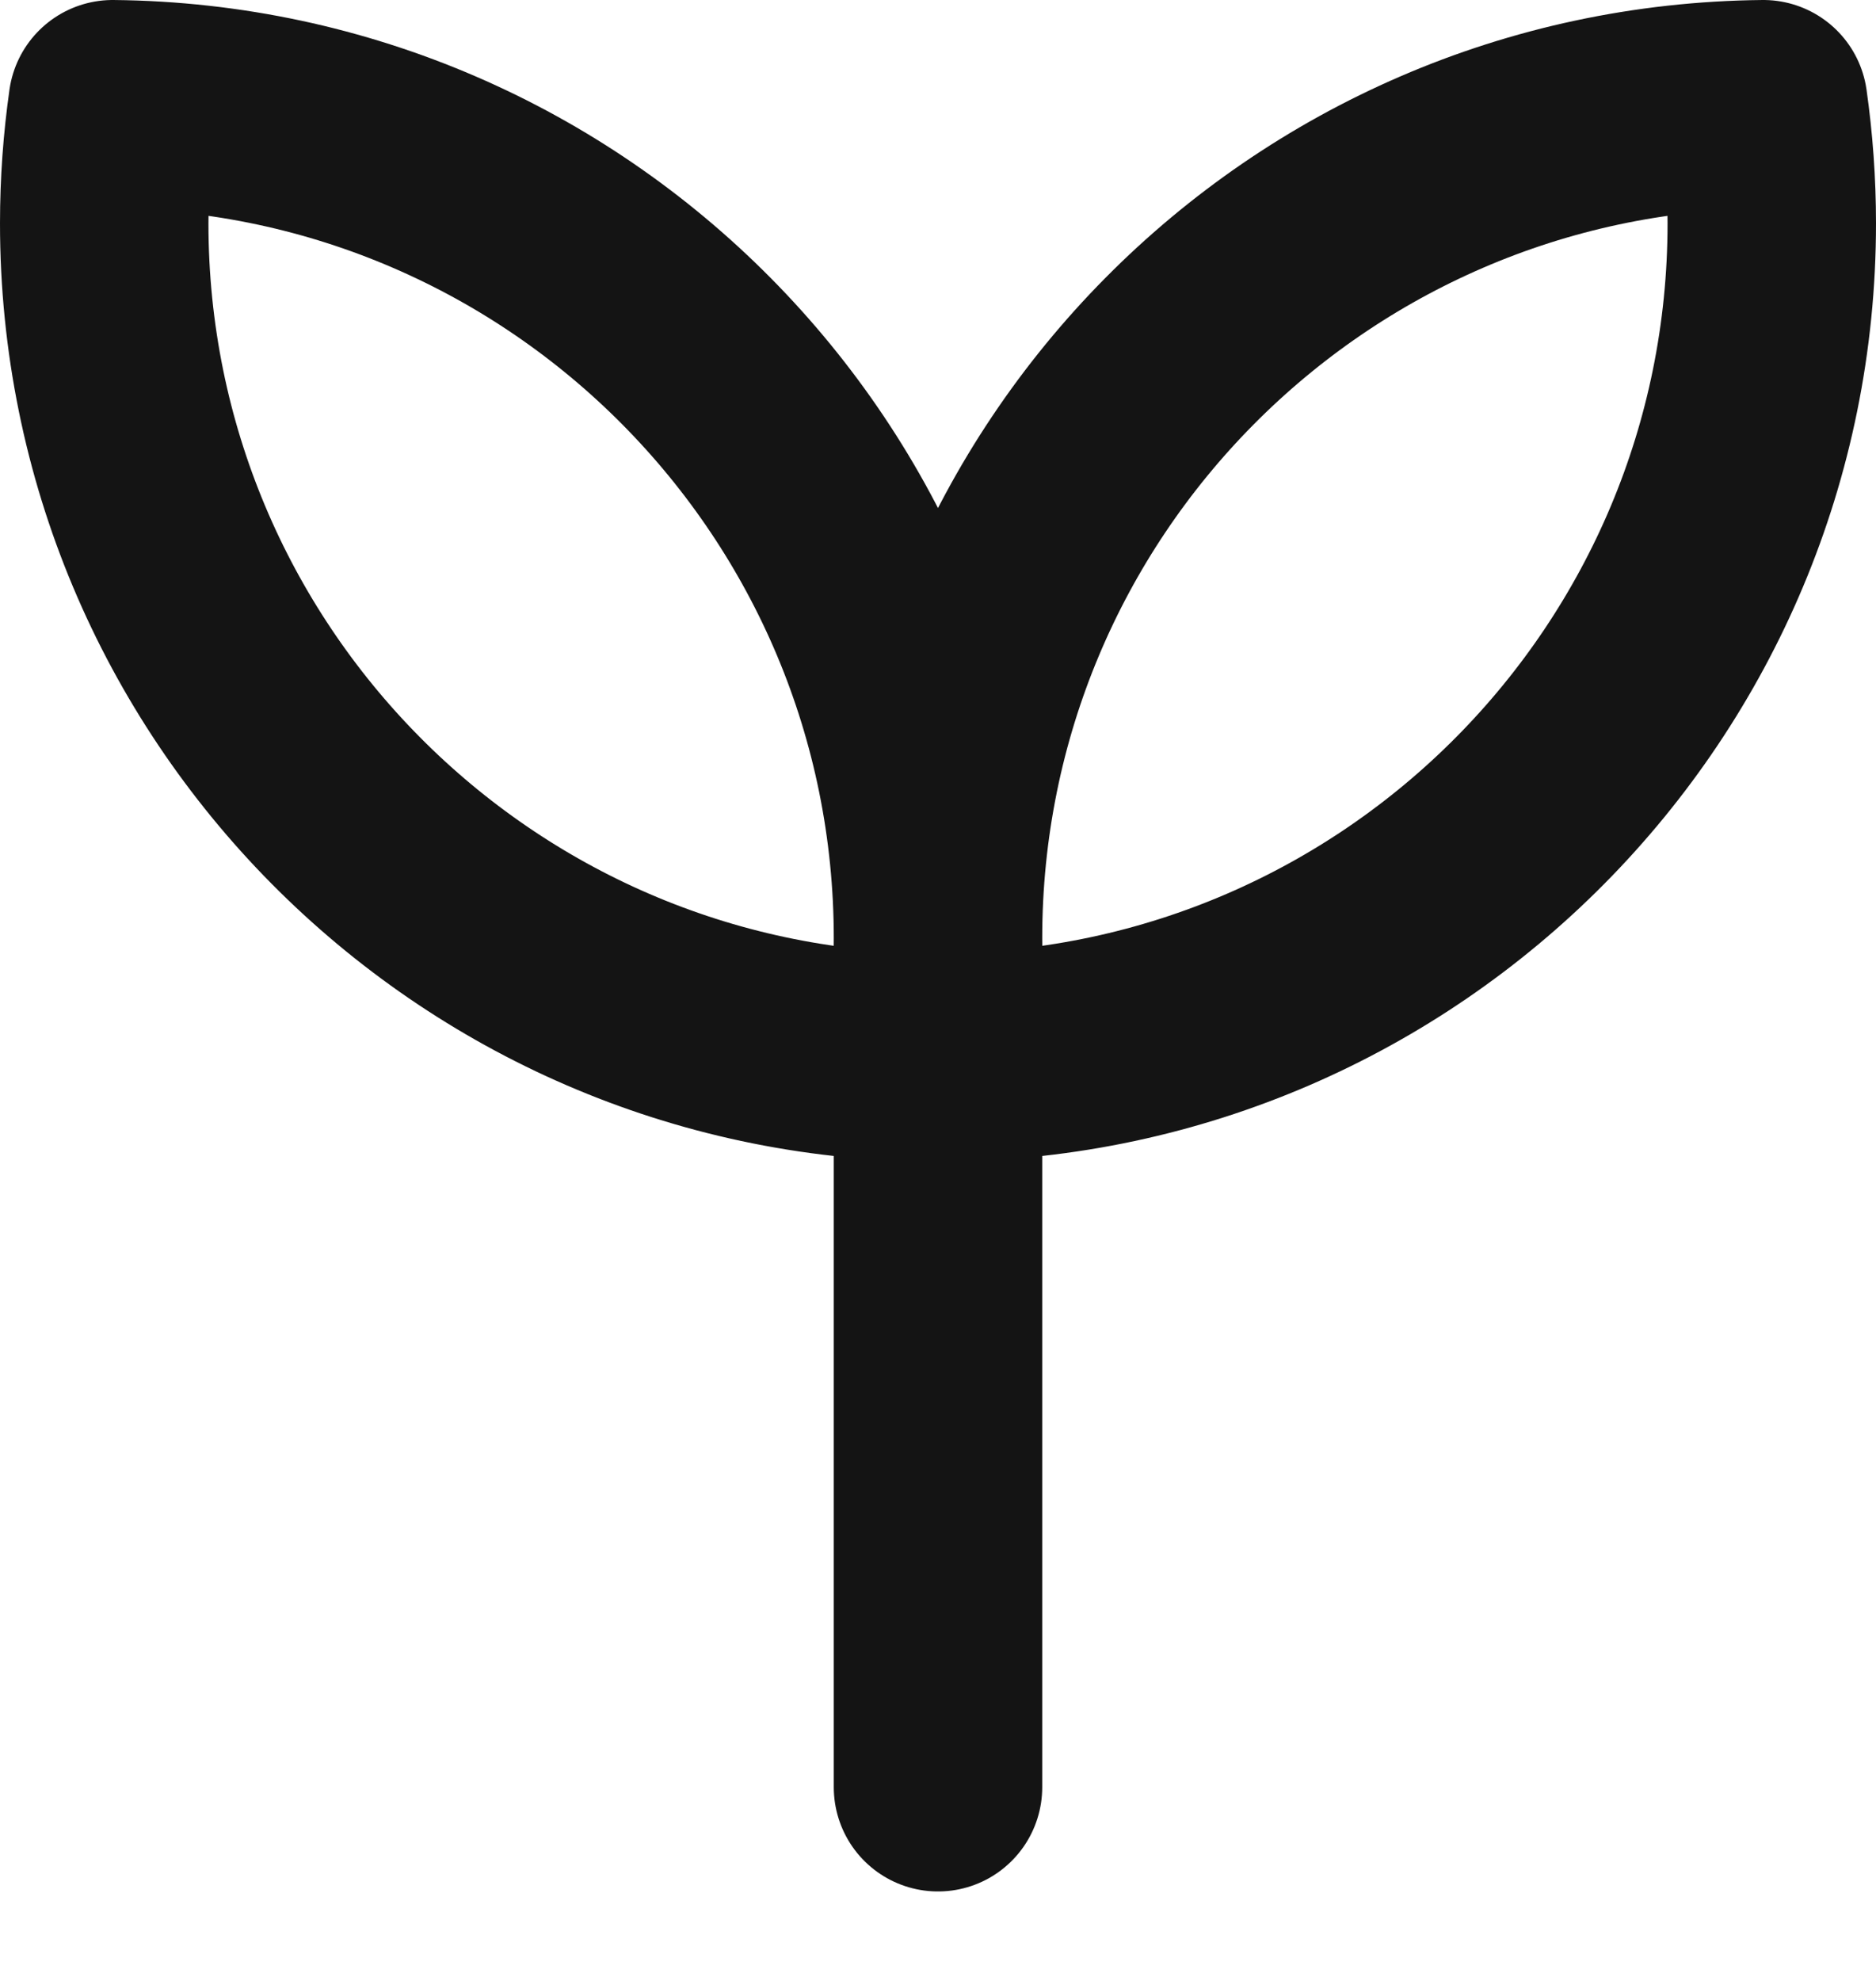 <svg width="18" height="19" viewBox="0 0 18 19" fill="none" xmlns="http://www.w3.org/2000/svg">
<path d="M9 9.142V17.142M9 9C9 4.608 12.538 1.043 16.919 1C16.972 1.373 17 1.755 17 2.142C17 6.534 13.462 10.099 9.081 10.142C9.028 9.769 9 9.387 9 9ZM9 9C9 4.608 5.462 1.043 1.081 1C1.028 1.373 1 1.755 1 2.142C1 6.534 4.538 10.099 8.919 10.142C8.972 9.769 9 9.387 9 9Z" stroke="#141414" stroke-width="2" stroke-linecap="round" stroke-linejoin="round"/>
</svg>
